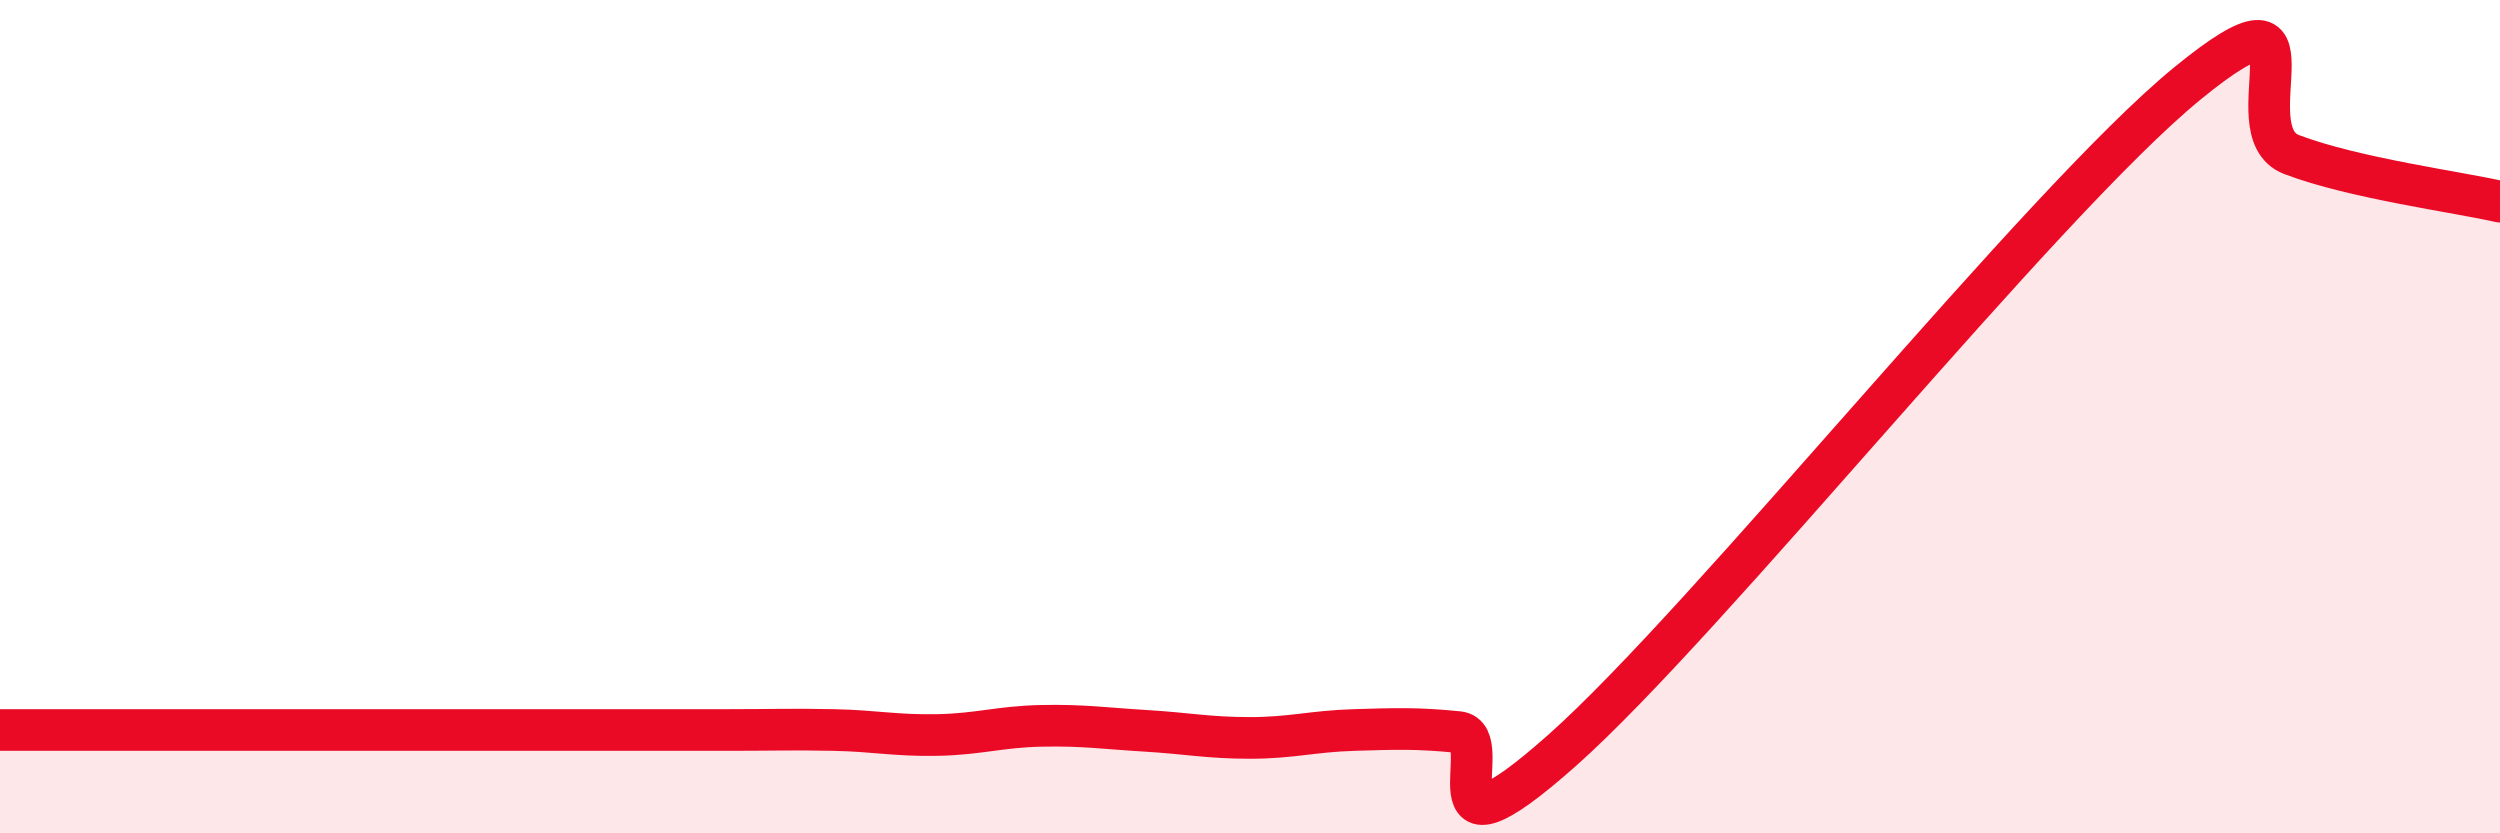 
    <svg width="60" height="20" viewBox="0 0 60 20" xmlns="http://www.w3.org/2000/svg">
      <path
        d="M 0,17.52 C 0.5,17.52 1.5,17.52 2.5,17.52 C 3.5,17.52 4,17.52 5,17.52 C 6,17.52 6.5,17.52 7.5,17.52 C 8.5,17.52 9,17.52 10,17.52 C 11,17.52 11.5,17.52 12.5,17.52 C 13.5,17.52 14,17.52 15,17.52 C 16,17.52 16.5,17.52 17.5,17.52 C 18.5,17.52 19,17.5 20,17.52 C 21,17.54 21.5,17.66 22.5,17.64 C 23.5,17.62 24,17.44 25,17.42 C 26,17.4 26.5,17.48 27.5,17.54 C 28.5,17.6 29,17.71 30,17.71 C 31,17.71 31.5,17.55 32.5,17.52 C 33.5,17.49 34,17.47 35,17.57 C 36,17.67 34,21.11 37.5,18 C 41,14.89 49,4.86 52.5,2 C 56,-0.86 53.5,3.14 55,3.71 C 56.5,4.28 59,4.61 60,4.84L60 20L0 20Z"
        fill="#EB0A25"
        opacity="0.1"
        stroke-linecap="round"
        stroke-linejoin="round"
      />
      <path
        d="M 0,17.52 C 0.5,17.52 1.5,17.52 2.5,17.52 C 3.5,17.52 4,17.52 5,17.52 C 6,17.52 6.5,17.52 7.5,17.52 C 8.5,17.52 9,17.52 10,17.52 C 11,17.52 11.5,17.52 12.5,17.52 C 13.5,17.52 14,17.52 15,17.52 C 16,17.52 16.5,17.52 17.5,17.52 C 18.5,17.52 19,17.5 20,17.52 C 21,17.54 21.5,17.66 22.5,17.64 C 23.5,17.62 24,17.44 25,17.42 C 26,17.4 26.5,17.48 27.5,17.54 C 28.5,17.6 29,17.71 30,17.71 C 31,17.71 31.5,17.55 32.5,17.52 C 33.5,17.49 34,17.47 35,17.57 C 36,17.67 34,21.11 37.5,18 C 41,14.89 49,4.86 52.5,2 C 56,-0.86 53.5,3.14 55,3.71 C 56.5,4.28 59,4.61 60,4.84"
        stroke="#EB0A25"
        stroke-width="1"
        fill="none"
        stroke-linecap="round"
        stroke-linejoin="round"
      />
    </svg>
  